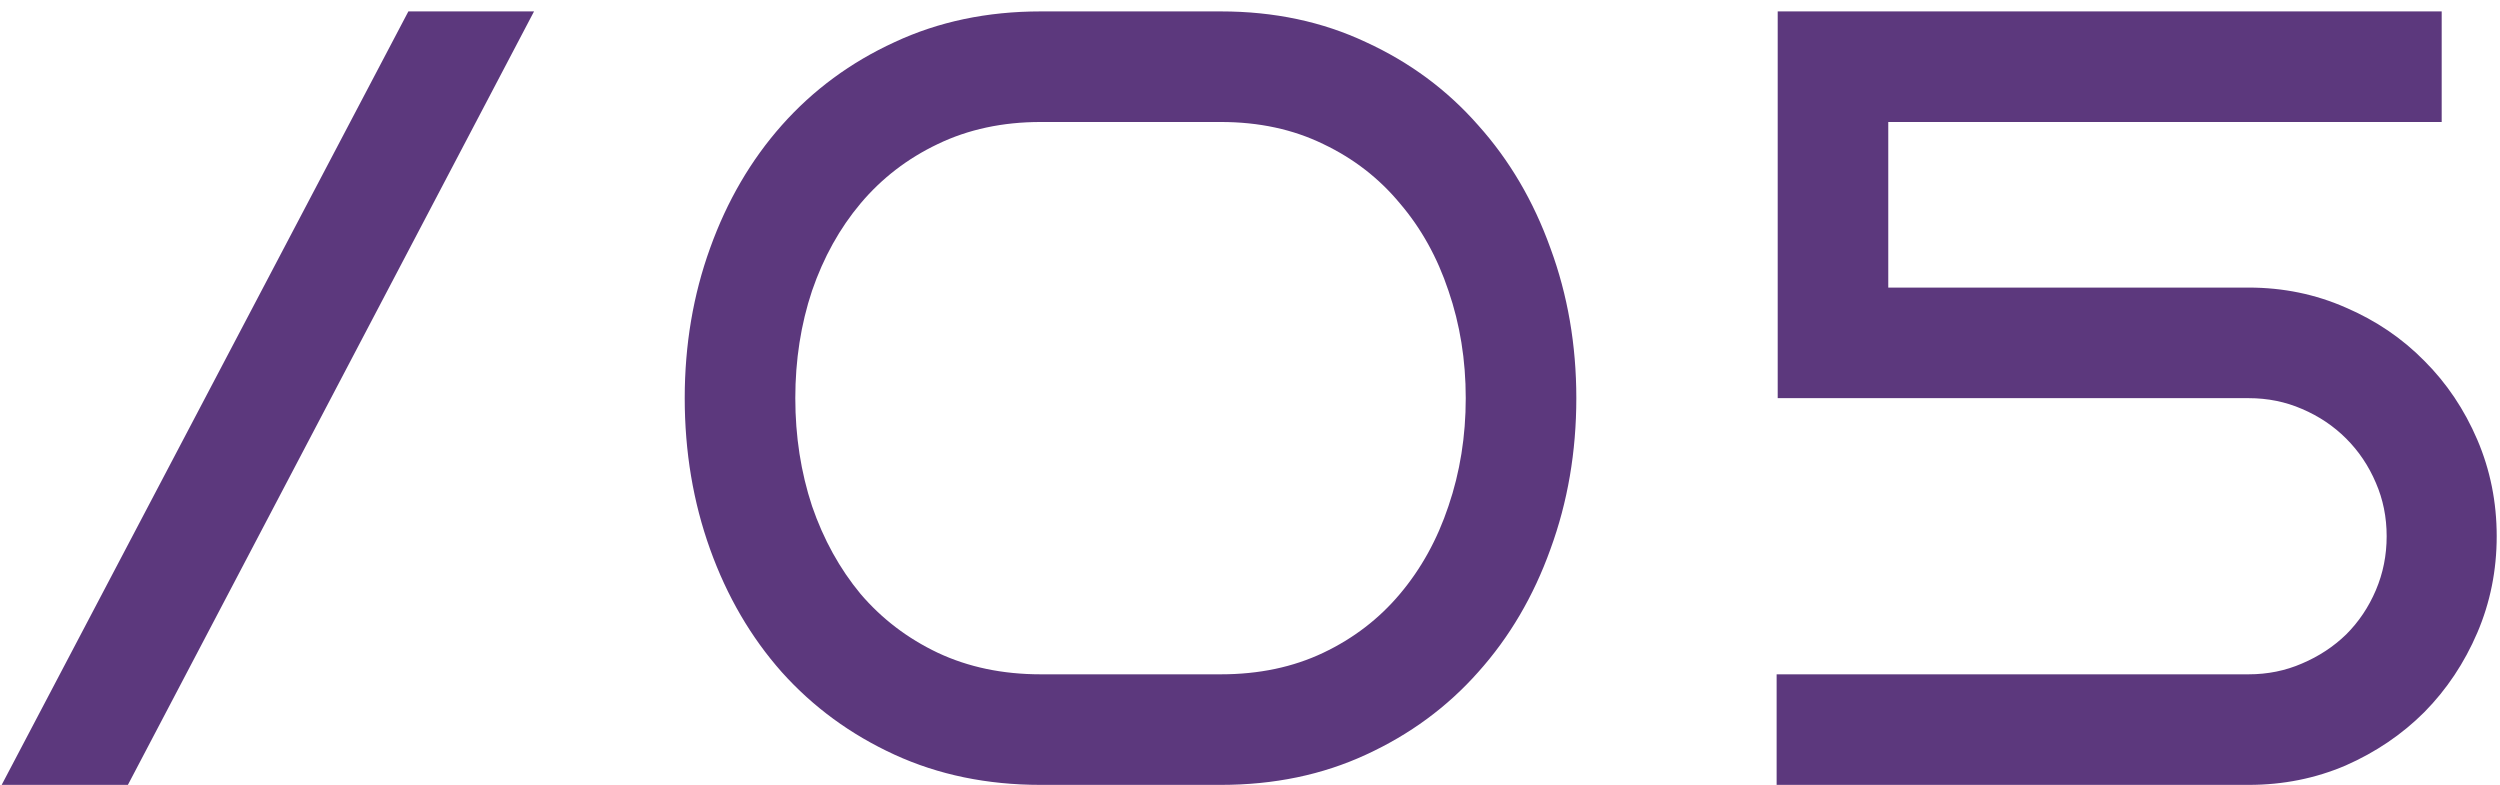 <?xml version="1.0" encoding="UTF-8"?> <svg xmlns="http://www.w3.org/2000/svg" width="172" height="54" viewBox="0 0 172 54" fill="none"><path d="M36.742 0.785L8.799 54H0.115L28.096 0.785H36.742ZM108.451 27.393C108.451 31.079 107.857 34.542 106.67 37.783C105.507 41.024 103.849 43.844 101.697 46.244C99.569 48.644 96.996 50.536 93.978 51.922C90.985 53.307 87.657 54 83.996 54H71.601C67.915 54 64.563 53.307 61.545 51.922C58.526 50.536 55.941 48.644 53.789 46.244C51.661 43.844 50.016 41.024 48.853 37.783C47.69 34.542 47.109 31.079 47.109 27.393C47.109 23.731 47.69 20.292 48.853 17.076C50.016 13.835 51.661 11.015 53.789 8.615C55.941 6.191 58.526 4.286 61.545 2.9C64.563 1.49 67.915 0.785 71.601 0.785H83.996C87.657 0.785 90.985 1.49 93.978 2.9C96.996 4.286 99.569 6.191 101.697 8.615C103.849 11.015 105.507 13.835 106.67 17.076C107.857 20.292 108.451 23.731 108.451 27.393ZM100.843 27.393C100.843 24.77 100.448 22.309 99.656 20.008C98.889 17.707 97.776 15.703 96.316 13.996C94.881 12.264 93.125 10.904 91.047 9.914C88.968 8.9 86.618 8.393 83.996 8.393H71.601C68.979 8.393 66.616 8.9 64.513 9.914C62.435 10.904 60.666 12.264 59.207 13.996C57.772 15.703 56.658 17.707 55.867 20.008C55.1 22.309 54.717 24.77 54.717 27.393C54.717 30.015 55.1 32.489 55.867 34.815C56.658 37.115 57.772 39.132 59.207 40.863C60.666 42.57 62.435 43.919 64.513 44.908C66.616 45.898 68.979 46.393 71.601 46.393H83.996C86.618 46.393 88.968 45.898 91.047 44.908C93.125 43.919 94.881 42.57 96.316 40.863C97.776 39.132 98.889 37.115 99.656 34.815C100.448 32.489 100.843 30.015 100.843 27.393ZM171.773 36.893C171.773 39.243 171.327 41.457 170.437 43.535C169.546 45.613 168.334 47.432 166.8 48.99C165.266 50.524 163.46 51.749 161.382 52.664C159.304 53.555 157.077 54 154.702 54H122.232V46.393H154.702C156.014 46.393 157.238 46.145 158.376 45.65C159.539 45.156 160.553 44.488 161.419 43.647C162.285 42.781 162.966 41.766 163.46 40.603C163.955 39.441 164.202 38.204 164.202 36.893C164.202 35.581 163.955 34.357 163.46 33.219C162.966 32.056 162.285 31.042 161.419 30.176C160.553 29.31 159.539 28.63 158.376 28.135C157.238 27.64 156.014 27.393 154.702 27.393H122.306V0.785H167.988V8.393H129.913V19.785H154.702C157.077 19.785 159.304 20.243 161.382 21.158C163.46 22.049 165.266 23.273 166.8 24.832C168.334 26.366 169.546 28.172 170.437 30.25C171.327 32.328 171.773 34.542 171.773 36.893Z" fill="#5C387D"></path></svg> 